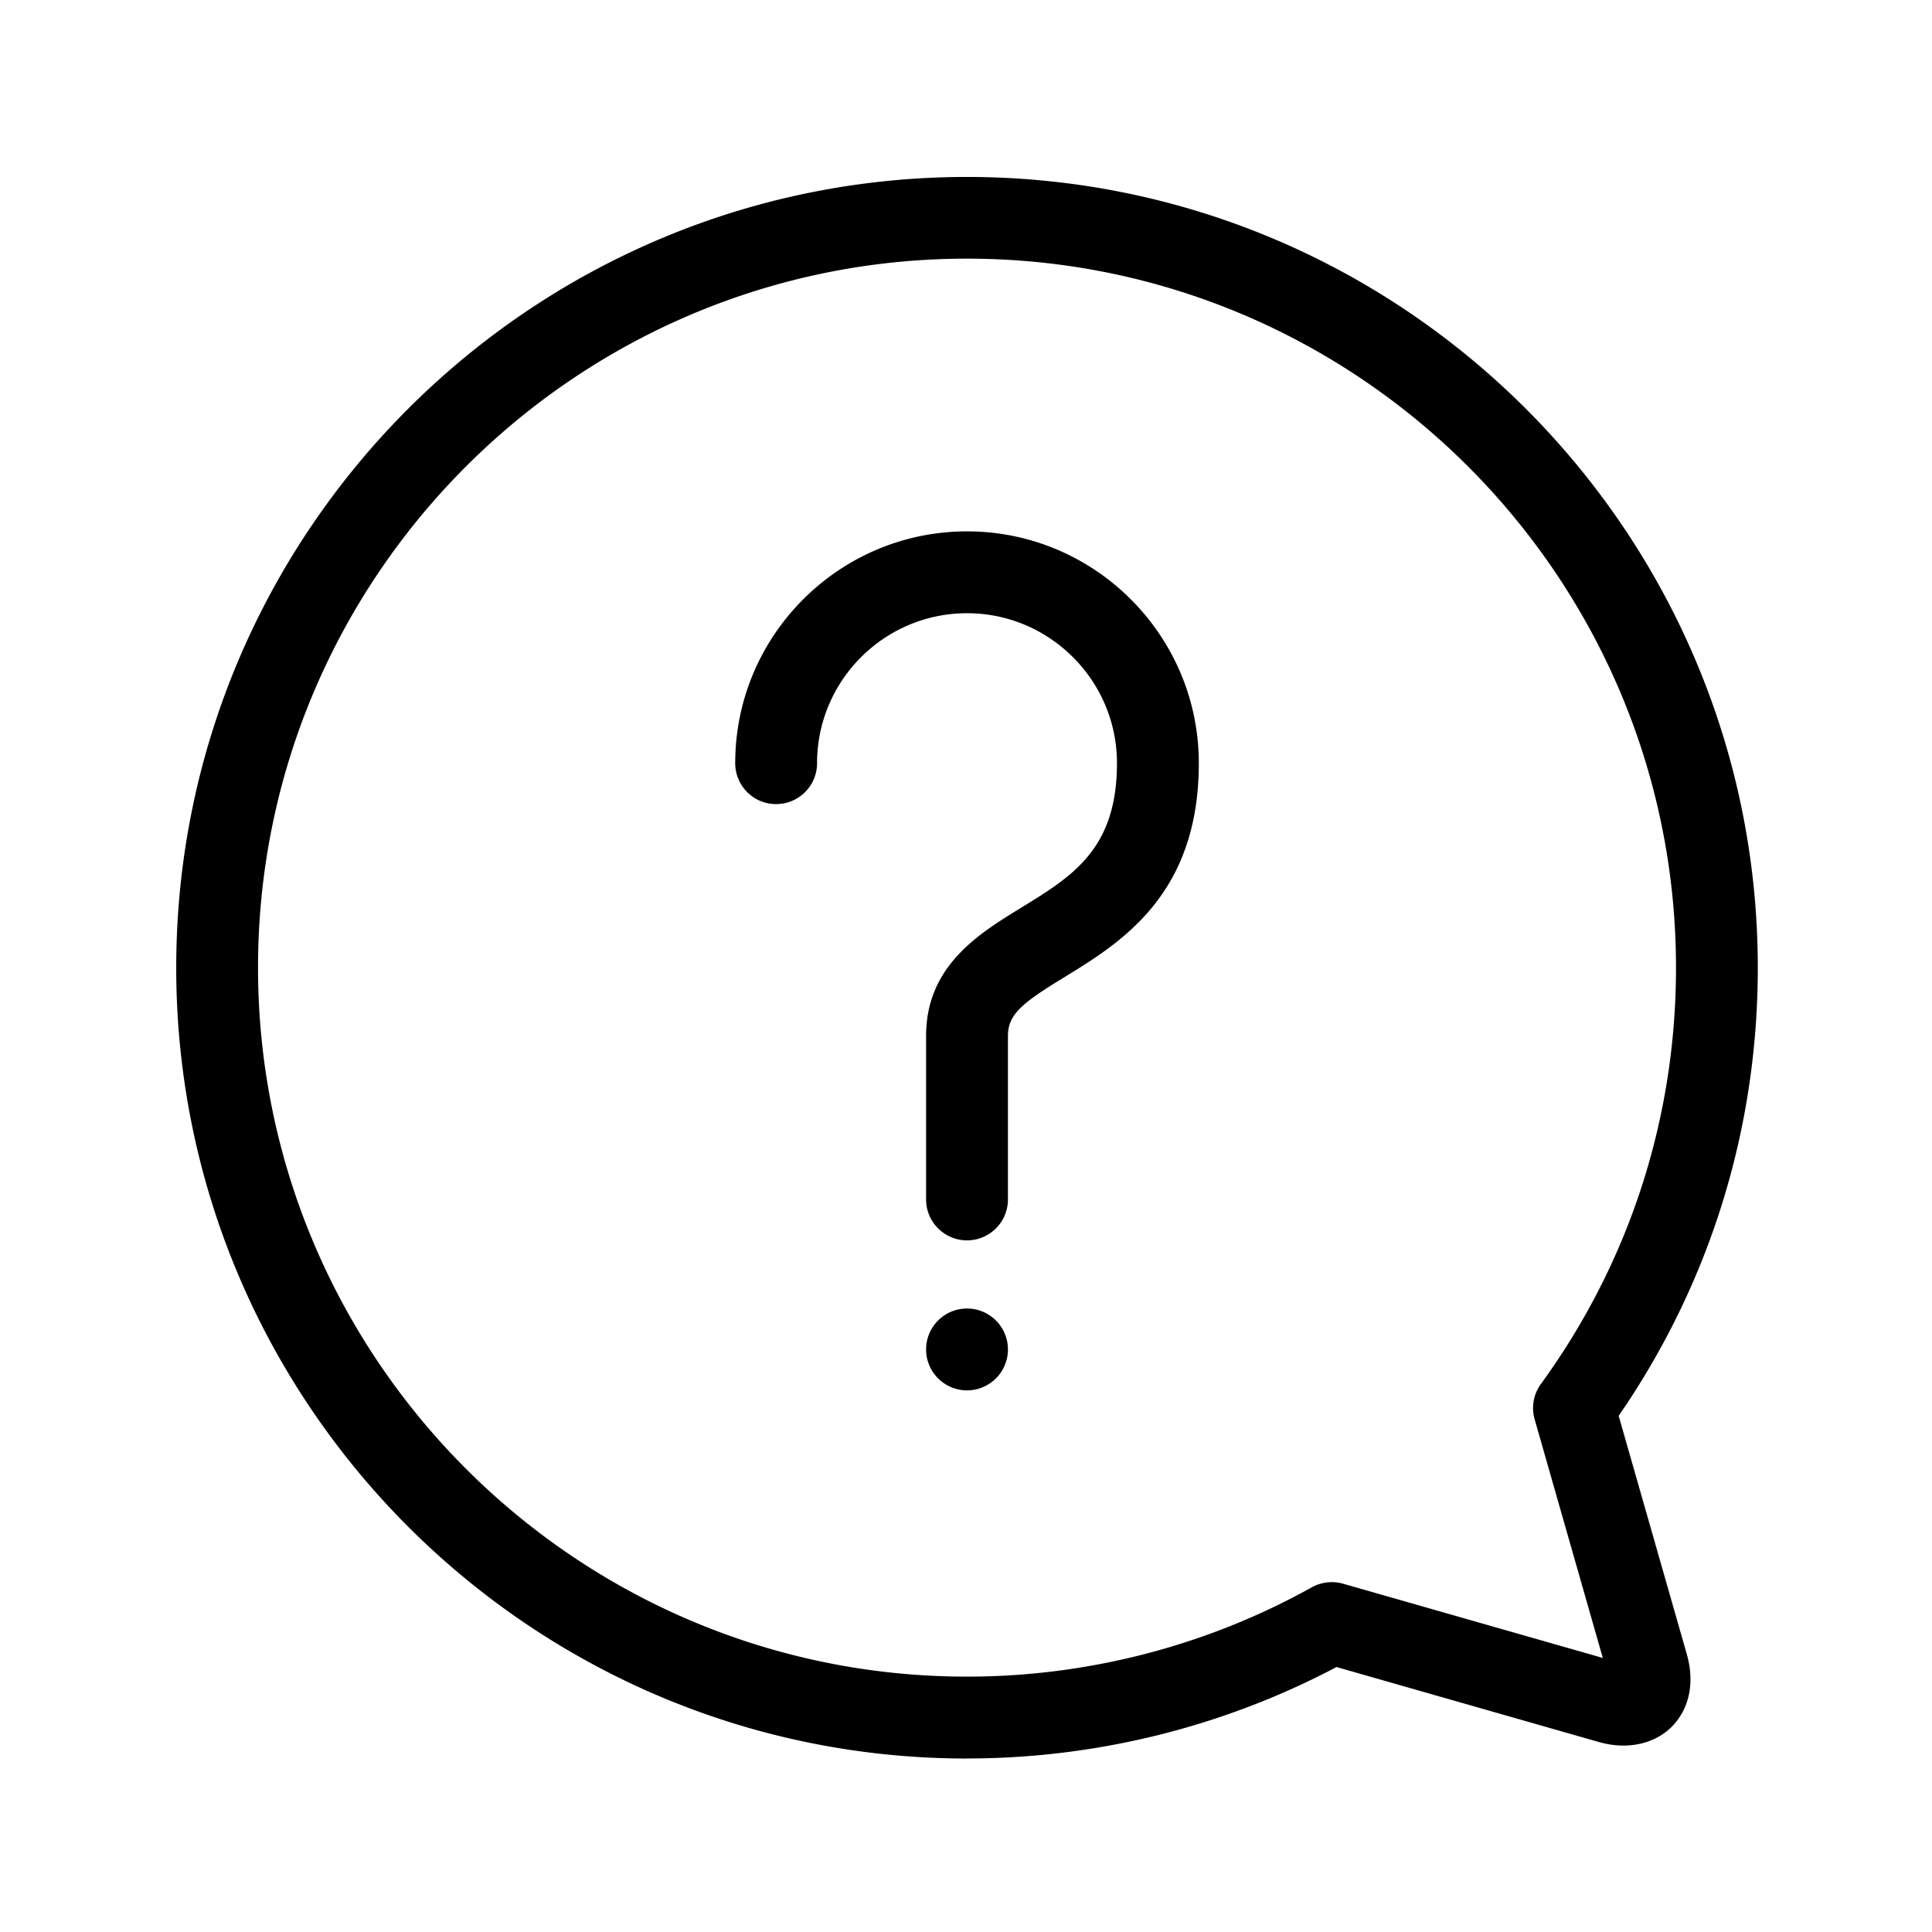 <?xml version="1.0" encoding="UTF-8"?>
<svg class="icon" style="width:2em;height:2em;vertical-align: middle;fill: #000;overflow: hidden;background-color:#FFF;" viewBox="0 0 1024 1024" version="1.1" xmlns="http://www.w3.org/2000/svg" p-id="6020"><path d="M512.537 932.027v0.027c-231.1 0-419.133-188.034-419.133-419.133 0-231.126 188.007-419.133 419.133-419.133S931.67 281.795 931.67 512.921c0 85.581-25.462 167.47-73.741 237.49l36.098 126.291c3.798 13.307 2.017 25.803-5.03 35.128-8.828 11.71-24.781 16.268-41.573 11.475l-139.046-39.74c-60.015 31.724-127.522 48.462-195.84 48.462z m193.273-93.44l0.027-0.026c1.99 0 4.007 0.288 5.946 0.812l137.737 39.373-36.124-126.474a21.656 21.656 0 0 1 3.3-18.704c46.865-64.441 71.62-140.75 71.62-220.7 0-207.208-168.57-375.779-375.779-375.779S136.76 305.66 136.76 512.87c0 207.208 168.569 375.778 375.778 375.778 63.997 0 127.18-16.373 182.716-47.336a21.716 21.716 0 0 1 10.557-2.724zM512.537 657.417c-11.971 0-21.69-9.718-21.69-21.69v-86.709c0-37.04 27.977-54.173 50.453-67.952 27.217-16.687 50.715-31.094 50.715-76.57 0-43.826-35.678-79.478-79.478-79.478s-79.478 35.652-79.478 79.479c0 11.971-9.693 21.69-21.69 21.69-11.998 0-21.69-9.693-21.69-21.69 0-67.743 55.115-122.86 122.858-122.86s122.858 55.117 122.858 122.86c0 69.758-41.257 95.064-71.409 113.532-21.611 13.229-29.759 19.358-29.759 30.99v86.708c0 11.972-9.718 21.69-21.69 21.69zM534.227 715.23c0 11.972-9.718 21.692-21.69 21.692-11.971 0-21.69-9.72-21.69-21.691 0-11.971 9.719-21.69 21.69-21.69 11.972 0 21.69 9.719 21.69 21.69z" p-id="6021"></path></svg>